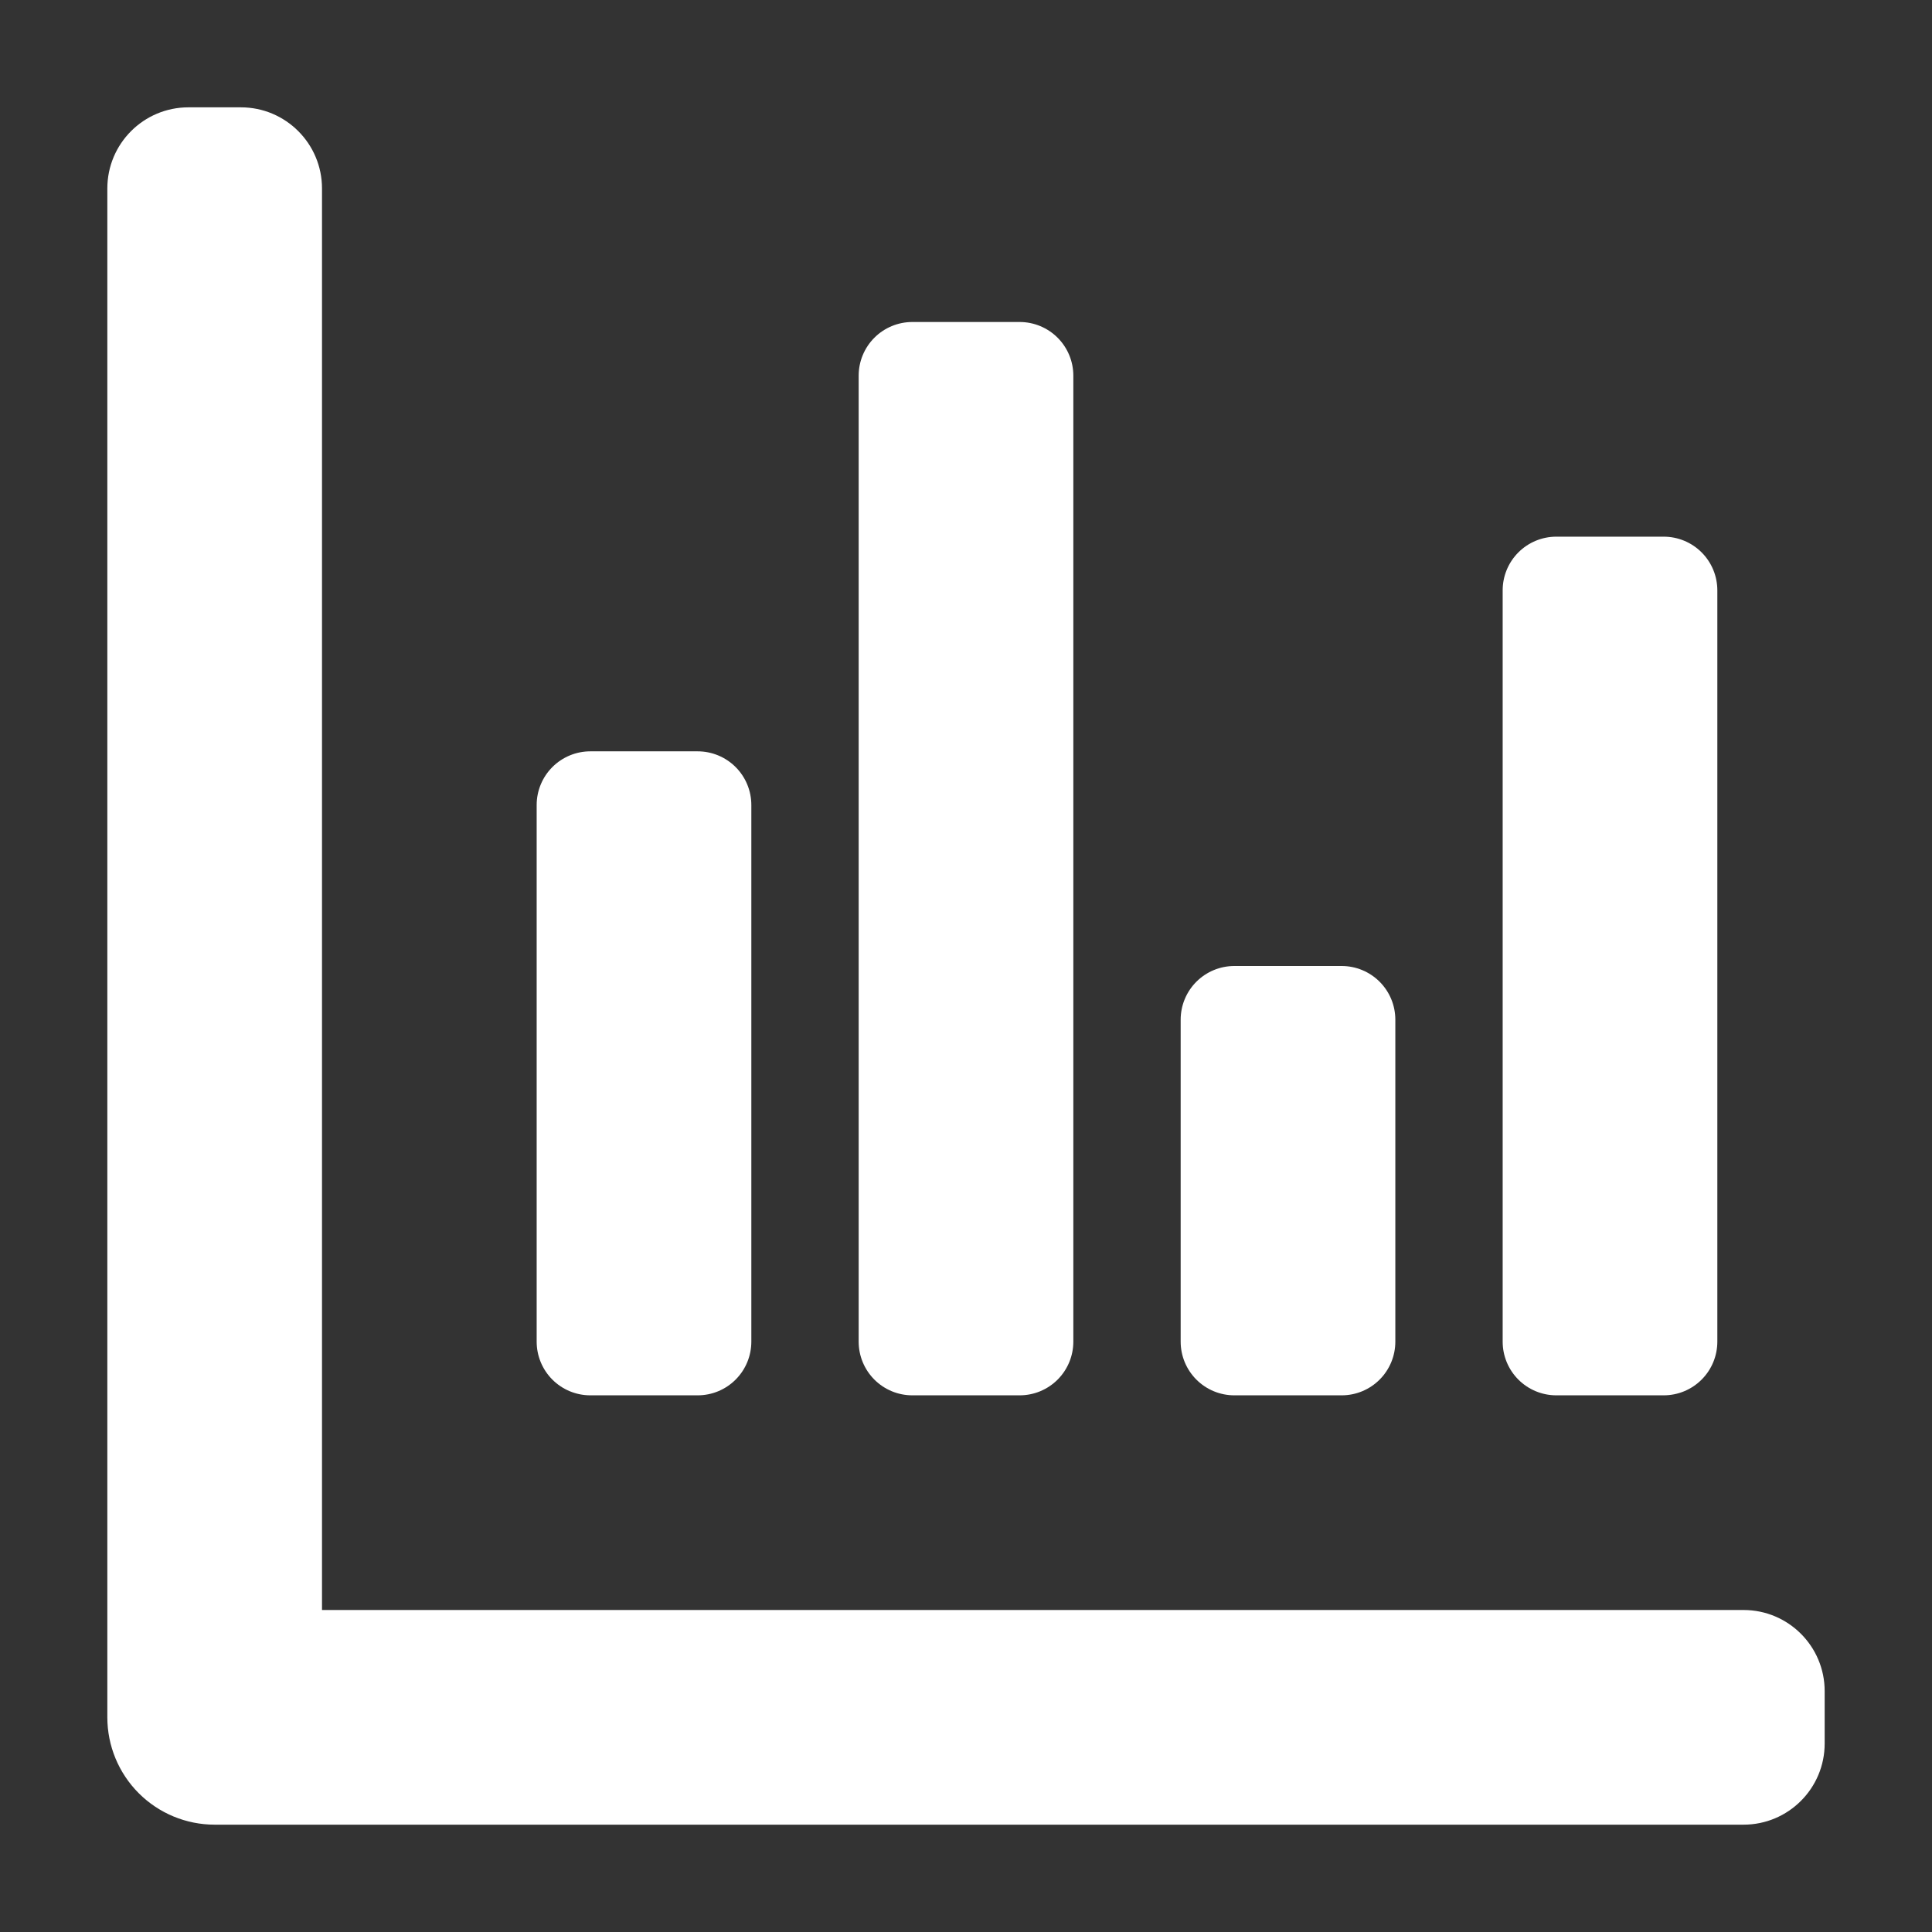 <svg width="1024" height="1024" viewBox="0 0 1024 1024" fill="none" xmlns="http://www.w3.org/2000/svg">
<rect x="0" y="0" width="1024" height="1024" fill="#333333" stroke="none"/>
<path d="M170.667 853.333V99.889C170.667 76.141 151.415 56.889 127.667 56.889H99.889C76.141 56.889 56.889 76.141 56.889 99.889V910.222C56.889 925.31 62.883 939.78 73.551 950.449C84.22 961.117 98.69 967.111 113.778 967.111H924.111C947.859 967.111 967.111 947.859 967.111 924.111V896.333C967.111 872.585 947.859 853.333 924.111 853.333H170.667Z" fill="white"/>
<path d="M312.889 739.555H369.778C373.513 739.555 377.212 738.82 380.663 737.39C384.114 735.961 387.25 733.866 389.891 731.224C392.532 728.583 394.628 725.447 396.057 721.996C397.486 718.545 398.222 714.846 398.222 711.111V426.667C398.222 422.931 397.486 419.232 396.057 415.781C394.628 412.33 392.532 409.195 389.891 406.553C387.25 403.912 384.114 401.817 380.663 400.387C377.212 398.958 373.513 398.222 369.778 398.222H312.889C309.154 398.222 305.455 398.958 302.004 400.387C298.553 401.817 295.417 403.912 292.776 406.553C290.134 409.195 288.039 412.33 286.61 415.781C285.18 419.232 284.444 422.931 284.444 426.667V711.111C284.444 714.846 285.18 718.545 286.61 721.996C288.039 725.447 290.134 728.583 292.776 731.224C295.417 733.866 298.553 735.961 302.004 737.39C305.455 738.82 309.154 739.555 312.889 739.555ZM483.556 739.555H540.444C544.18 739.555 547.879 738.82 551.33 737.39C554.781 735.961 557.916 733.866 560.558 731.224C563.199 728.583 565.294 725.447 566.724 721.996C568.153 718.545 568.889 714.846 568.889 711.111V199.111C568.889 195.376 568.153 191.677 566.724 188.226C565.294 184.775 563.199 181.639 560.558 178.998C557.916 176.356 554.781 174.261 551.33 172.832C547.879 171.402 544.18 170.667 540.444 170.667H483.556C479.82 170.667 476.121 171.402 472.67 172.832C469.219 174.261 466.084 176.356 463.442 178.998C460.801 181.639 458.706 184.775 457.276 188.226C455.847 191.677 455.111 195.376 455.111 199.111V711.111C455.111 714.846 455.847 718.545 457.276 721.996C458.706 725.447 460.801 728.583 463.442 731.224C466.084 733.866 469.219 735.961 472.67 737.39C476.121 738.82 479.82 739.555 483.556 739.555ZM654.222 739.555H711.111C714.846 739.555 718.545 738.82 721.996 737.39C725.447 735.961 728.583 733.866 731.224 731.224C733.866 728.583 735.961 725.447 737.39 721.996C738.82 718.545 739.556 714.846 739.556 711.111V540.444C739.556 536.709 738.82 533.01 737.39 529.559C735.961 526.108 733.866 522.972 731.224 520.331C728.583 517.69 725.447 515.595 721.996 514.165C718.545 512.736 714.846 512 711.111 512H654.222C646.678 512 639.443 514.997 634.109 520.331C628.775 525.665 625.778 532.9 625.778 540.444V711.111C625.778 714.846 626.514 718.545 627.943 721.996C629.372 725.447 631.468 728.583 634.109 731.224C636.75 733.866 639.886 735.961 643.337 737.39C646.788 738.82 650.487 739.555 654.222 739.555ZM824.889 739.555H881.778C885.513 739.555 889.212 738.82 892.663 737.39C896.114 735.961 899.25 733.866 901.891 731.224C904.532 728.583 906.628 725.447 908.057 721.996C909.486 718.545 910.222 714.846 910.222 711.111V312.889C910.222 309.153 909.486 305.455 908.057 302.004C906.628 298.553 904.532 295.417 901.891 292.776C899.25 290.134 896.114 288.039 892.663 286.61C889.212 285.18 885.513 284.444 881.778 284.444H824.889C821.154 284.444 817.455 285.18 814.004 286.61C810.553 288.039 807.417 290.134 804.776 292.776C802.134 295.417 800.039 298.553 798.61 302.004C797.18 305.455 796.444 309.153 796.444 312.889V711.111C796.444 714.846 797.18 718.545 798.61 721.996C800.039 725.447 802.134 728.583 804.776 731.224C807.417 733.866 810.553 735.961 814.004 737.39C817.455 738.82 821.154 739.555 824.889 739.555Z" fill="white"/>
</svg>
